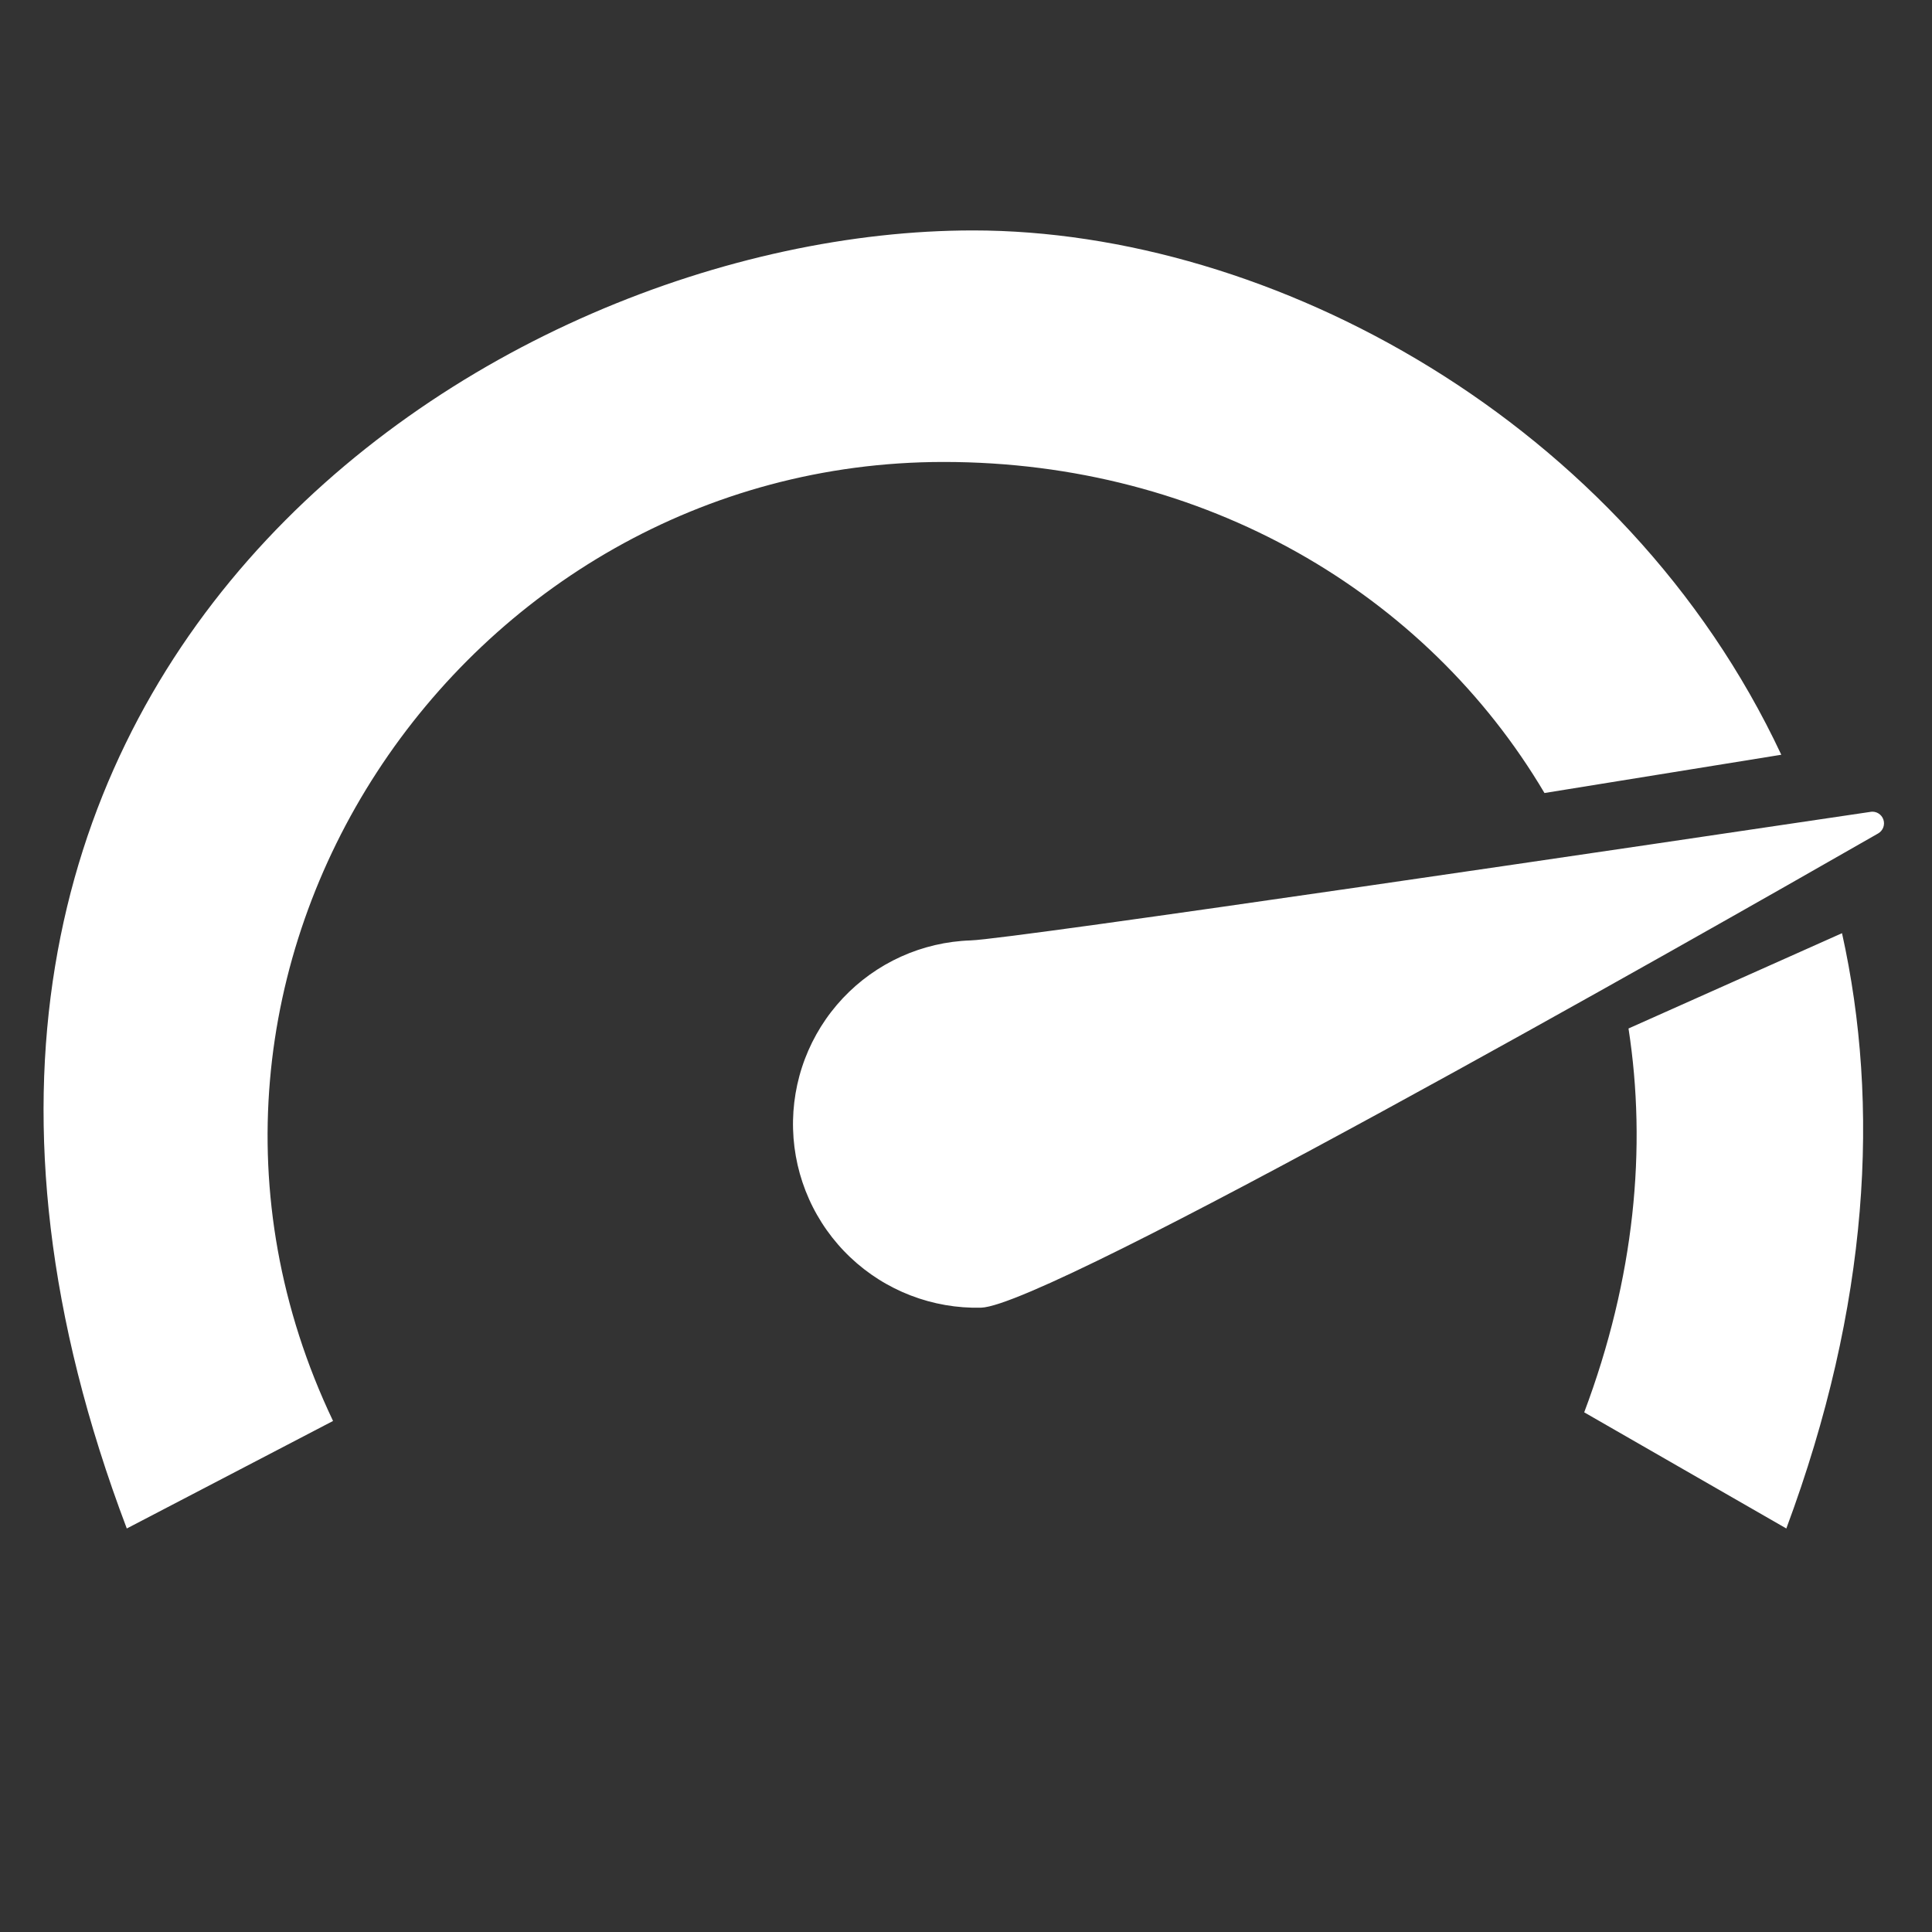 <svg xmlns="http://www.w3.org/2000/svg" xmlns:xlink="http://www.w3.org/1999/xlink" width="1200" zoomAndPan="magnify" viewBox="0 0 900 900" height="1200" preserveAspectRatio="xMidYMid meet" version="1.0"><rect x="0" y="0" width="900" height="900" fill="#333333" stroke="none"/><defs><clipPath id="337f6e44c7"><path d="M 20 107.34 L 878 107.34 L 878 711.84 L 20 711.84 Z M 20 107.34 " clip-rule="nonzero"/></clipPath></defs><g clip-path="url(#337f6e44c7)"><path fill="#ffffff" d="M 719.48 369.418 C 664.324 276.258 561.129 215.195 439.609 215.195 C 215.016 215.195 54.977 451.582 155.145 661.941 L 59.066 712.027 C -91.277 315.367 228.645 107.34 453.254 107.34 C 592.035 107.34 756.844 195.98 829.793 351.59 Z M 758.621 479.109 C 767.215 534.547 761.539 595.309 737.984 657.918 L 832.141 712.027 C 870.891 607.906 875.855 514.781 858.082 434.715 Z M 871.426 378.172 C 872.051 378.078 872.676 378.098 873.293 378.223 C 873.914 378.348 874.496 378.574 875.035 378.906 C 875.578 379.234 876.047 379.645 876.441 380.137 C 876.84 380.633 877.141 381.176 877.348 381.777 C 877.555 382.375 877.652 382.992 877.641 383.625 C 877.633 384.258 877.516 384.867 877.293 385.461 C 877.066 386.055 876.75 386.59 876.336 387.07 C 875.926 387.551 875.445 387.949 874.895 388.262 C 786.039 439.145 488.5 608.262 457.043 609.168 C 455.648 609.203 454.25 609.203 452.855 609.168 C 451.461 609.133 450.066 609.062 448.672 608.961 C 447.277 608.855 445.891 608.719 444.504 608.551 C 443.117 608.379 441.734 608.172 440.359 607.934 C 438.984 607.695 437.613 607.422 436.25 607.117 C 434.891 606.812 433.535 606.473 432.188 606.102 C 430.844 605.73 429.508 605.324 428.18 604.887 C 426.852 604.449 425.539 603.98 424.234 603.477 C 422.934 602.977 421.641 602.441 420.363 601.879 C 419.086 601.312 417.824 600.715 416.574 600.09 C 415.328 599.465 414.098 598.805 412.879 598.117 C 411.664 597.434 410.465 596.715 409.285 595.969 C 408.105 595.223 406.941 594.449 405.801 593.648 C 404.656 592.844 403.535 592.016 402.434 591.156 C 401.328 590.297 400.25 589.414 399.191 588.504 C 398.133 587.594 397.094 586.656 396.082 585.695 C 395.07 584.734 394.078 583.75 393.113 582.738 C 392.148 581.73 391.211 580.695 390.297 579.641 C 389.383 578.586 388.492 577.508 387.633 576.41 C 386.77 575.309 385.938 574.191 385.129 573.051 C 384.32 571.91 383.543 570.75 382.793 569.574 C 382.043 568.395 381.324 567.199 380.633 565.984 C 379.941 564.773 379.277 563.543 378.648 562.297 C 378.016 561.051 377.414 559.789 376.848 558.516 C 376.277 557.238 375.738 555.953 375.23 554.648 C 374.727 553.348 374.25 552.035 373.809 550.711 C 373.367 549.387 372.957 548.051 372.578 546.707 C 372.203 545.359 371.859 544.008 371.547 542.645 C 371.238 541.285 370.961 539.918 370.719 538.543 C 370.473 537.164 370.266 535.785 370.086 534.398 C 369.91 533.016 369.77 531.625 369.66 530.234 C 369.555 528.84 369.48 527.445 369.441 526.051 C 369.398 524.652 369.395 523.258 369.422 521.863 C 369.453 520.465 369.516 519.07 369.609 517.676 C 369.707 516.285 369.84 514.895 370.004 513.508 C 370.168 512.121 370.367 510.738 370.602 509.359 C 370.832 507.984 371.098 506.613 371.398 505.25 C 371.699 503.887 372.031 502.527 372.398 501.18 C 372.762 499.832 373.164 498.496 373.594 497.168 C 374.023 495.84 374.488 494.523 374.984 493.215 C 375.48 491.91 376.008 490.617 376.566 489.34 C 377.129 488.059 377.719 486.793 378.34 485.543 C 378.961 484.293 379.613 483.059 380.293 481.84 C 380.977 480.617 381.688 479.418 382.426 478.234 C 383.168 477.051 383.938 475.883 384.734 474.738 C 385.531 473.59 386.355 472.465 387.211 471.359 C 388.062 470.254 388.941 469.168 389.848 468.105 C 390.754 467.043 391.684 466 392.641 464.984 C 393.598 463.969 394.578 462.973 395.586 462.004 C 396.59 461.035 397.621 460.09 398.672 459.172 C 399.723 458.254 400.797 457.359 401.891 456.492 C 402.988 455.625 404.102 454.789 405.238 453.977 C 406.375 453.164 407.531 452.379 408.707 451.625 C 409.879 450.871 411.074 450.145 412.285 449.445 C 413.492 448.75 414.723 448.082 415.965 447.445 C 417.207 446.809 418.465 446.203 419.738 445.629 C 421.012 445.055 422.297 444.508 423.594 443.996 C 424.895 443.484 426.207 443.004 427.527 442.555 C 428.852 442.109 430.184 441.691 431.527 441.309 C 432.871 440.926 434.223 440.578 435.582 440.262 C 436.941 439.945 438.309 439.66 439.684 439.41 C 441.059 439.16 442.438 438.945 443.82 438.762 C 445.207 438.582 446.594 438.434 447.988 438.32 C 449.379 438.203 450.773 438.125 452.168 438.078 C 471.117 437.543 776.004 392.371 871.551 378.172 Z M 871.426 378.172 " fill-opacity="1" fill-rule="nonzero"/></g></svg>